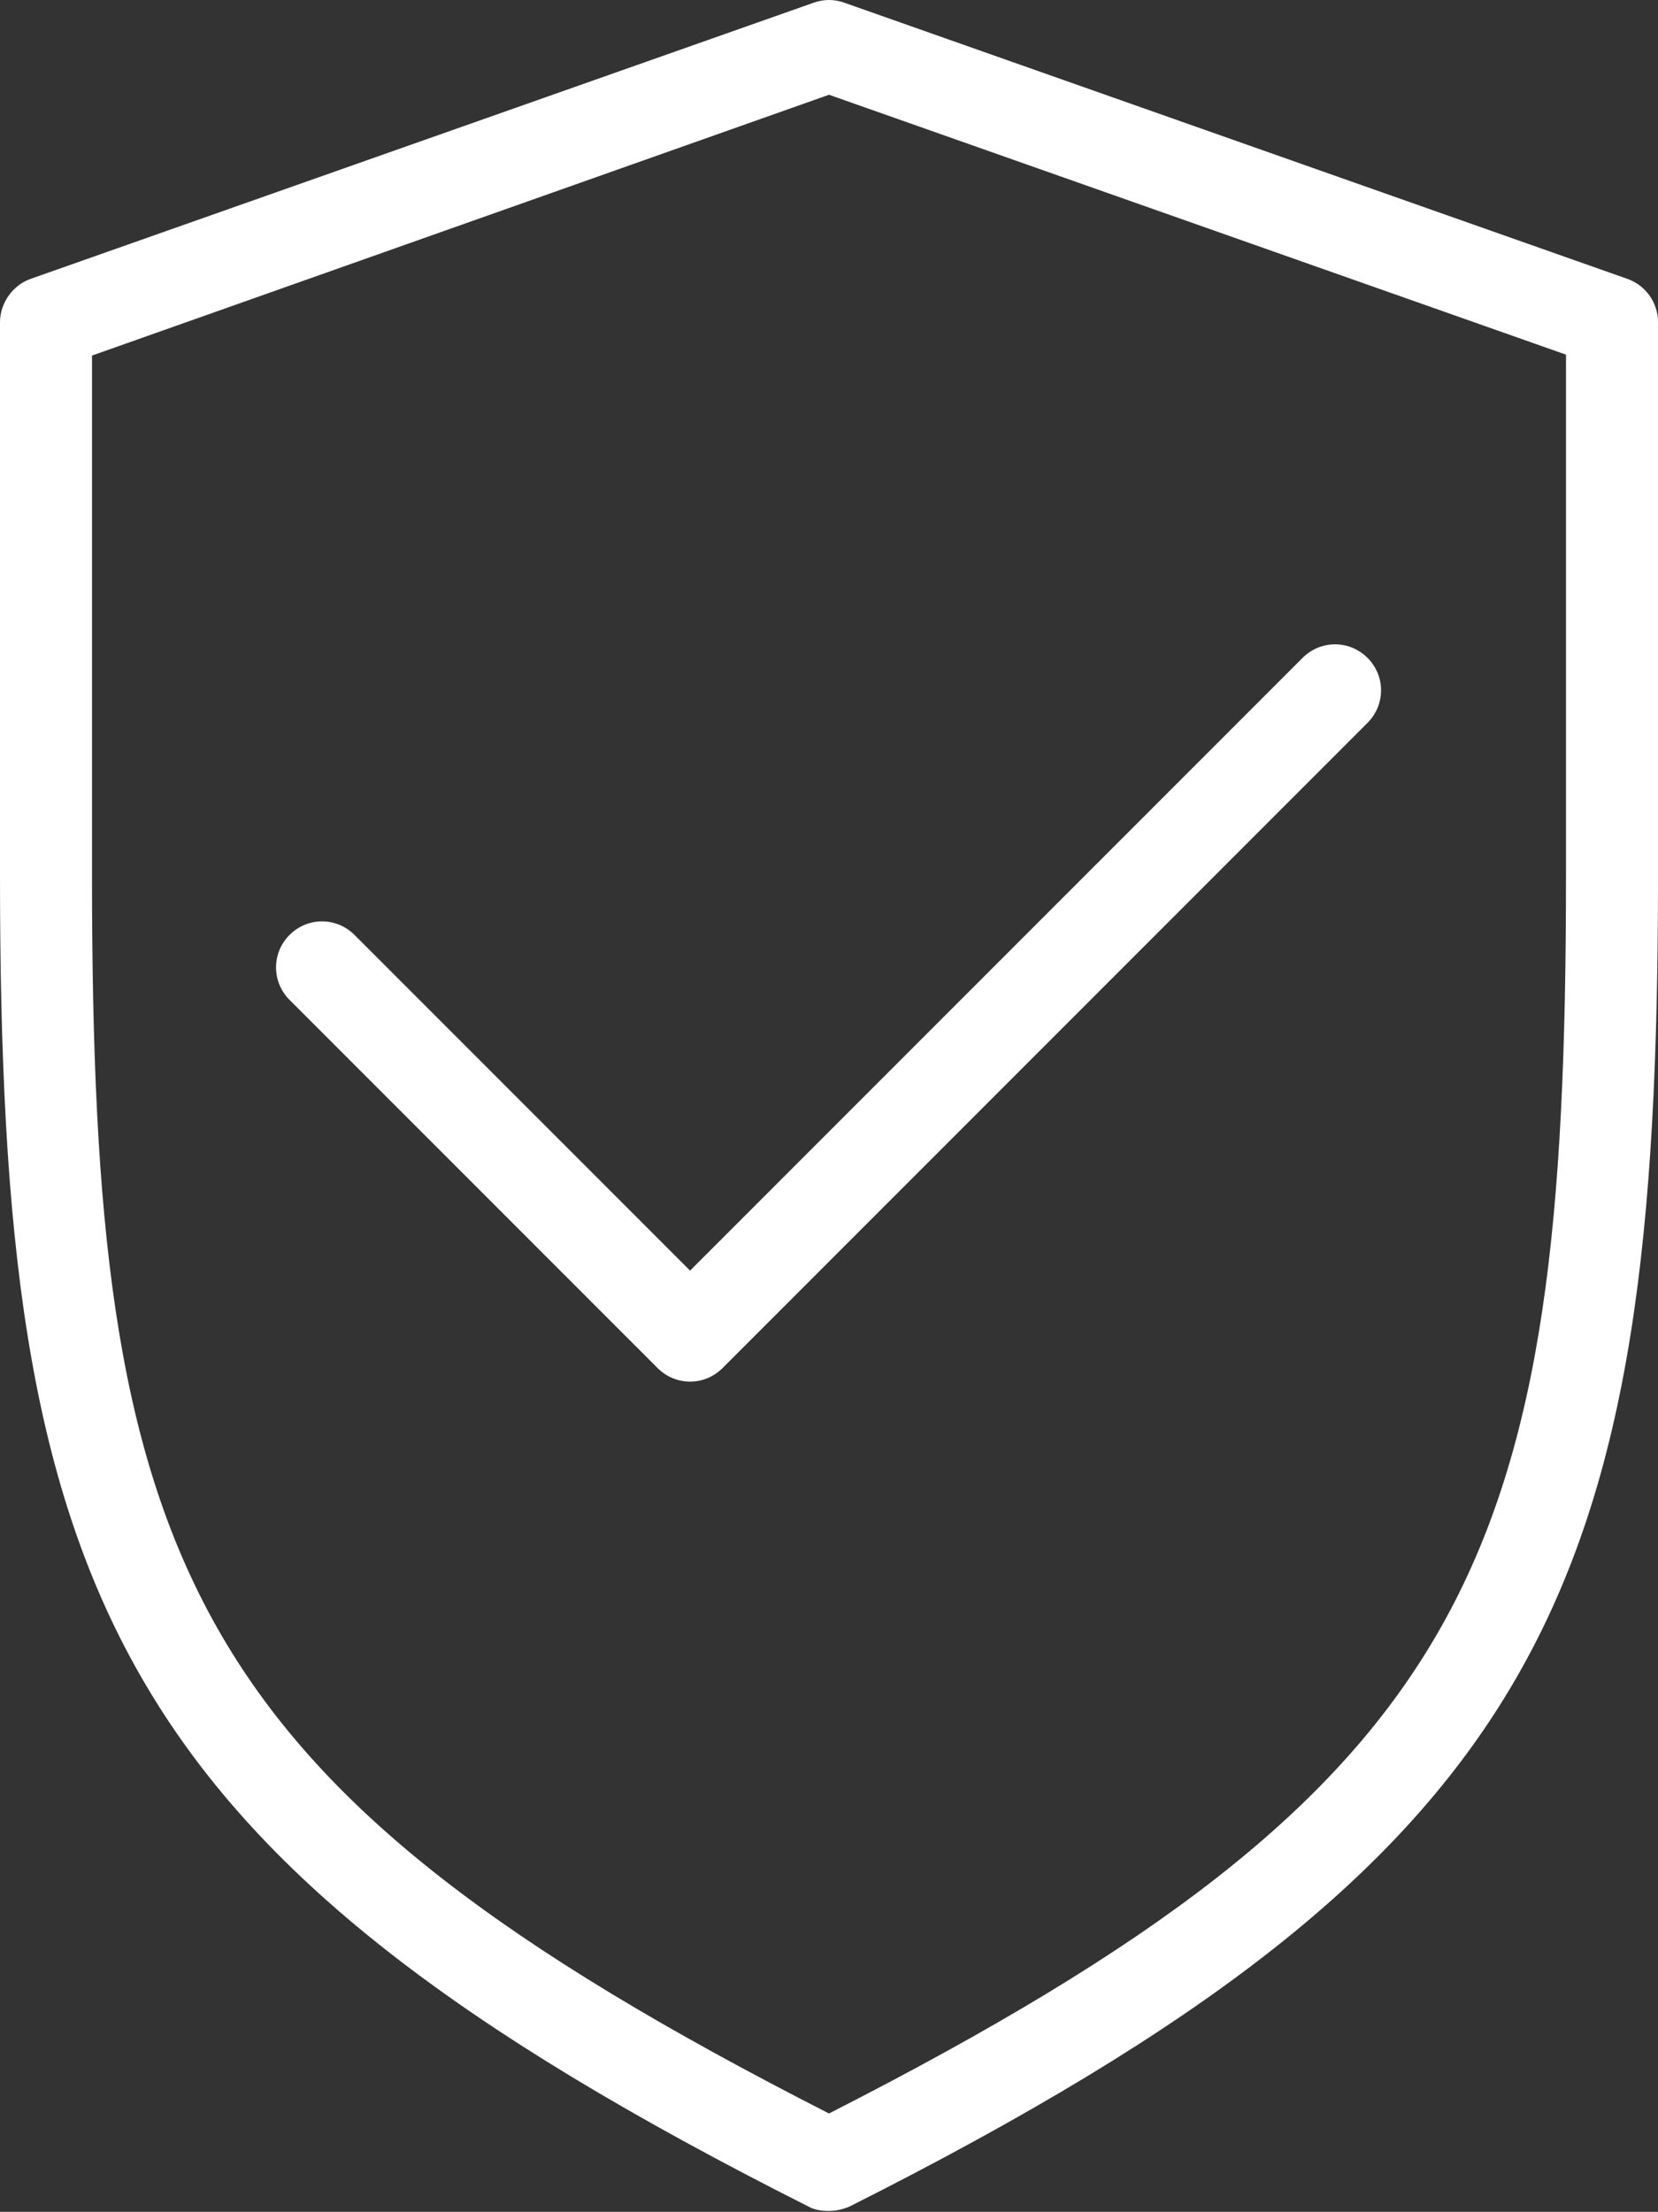 <?xml version="1.0" encoding="UTF-8"?>
<svg id="Camada_1"
  xmlns="http://www.w3.org/2000/svg" viewBox="0 0 18.38 24.51">
  <rect x="0" y="0" width="18.38" height="24.51" fill="#333333" stroke="none"/>
  <defs>
    <style>.cls-1{fill:#ffffff;}</style>
  </defs>
  <path class="cls-1" d="M18.04,3.09L9.36.03c-.11-.04-.23-.04-.34,0L.34,3.09c-.2.07-.34.27-.34.48v6.13c0,7.93,1.18,10.83,8.96,14.75.07.04.15.05.23.05s.16-.02.23-.05c7.78-3.92,8.96-6.82,8.96-14.75V3.57c0-.22-.14-.41-.34-.48ZM17.36,9.7c0,7.59-.97,10.05-8.17,13.72C1.99,19.75,1.02,17.3,1.02,9.7V3.94L9.19,1.05l8.17,2.88v5.77h0Z"/>
  <path class="cls-1" d="M3.93,10.36c-.2-.2-.52-.2-.72,0-.2.2-.2.52,0,.72l4.08,4.08c.1.1.23.15.36.15s.26-.05.36-.15l7.15-7.15c.2-.2.2-.52,0-.72-.2-.2-.52-.2-.72,0l-6.79,6.79-3.72-3.72Z"/>
</svg>